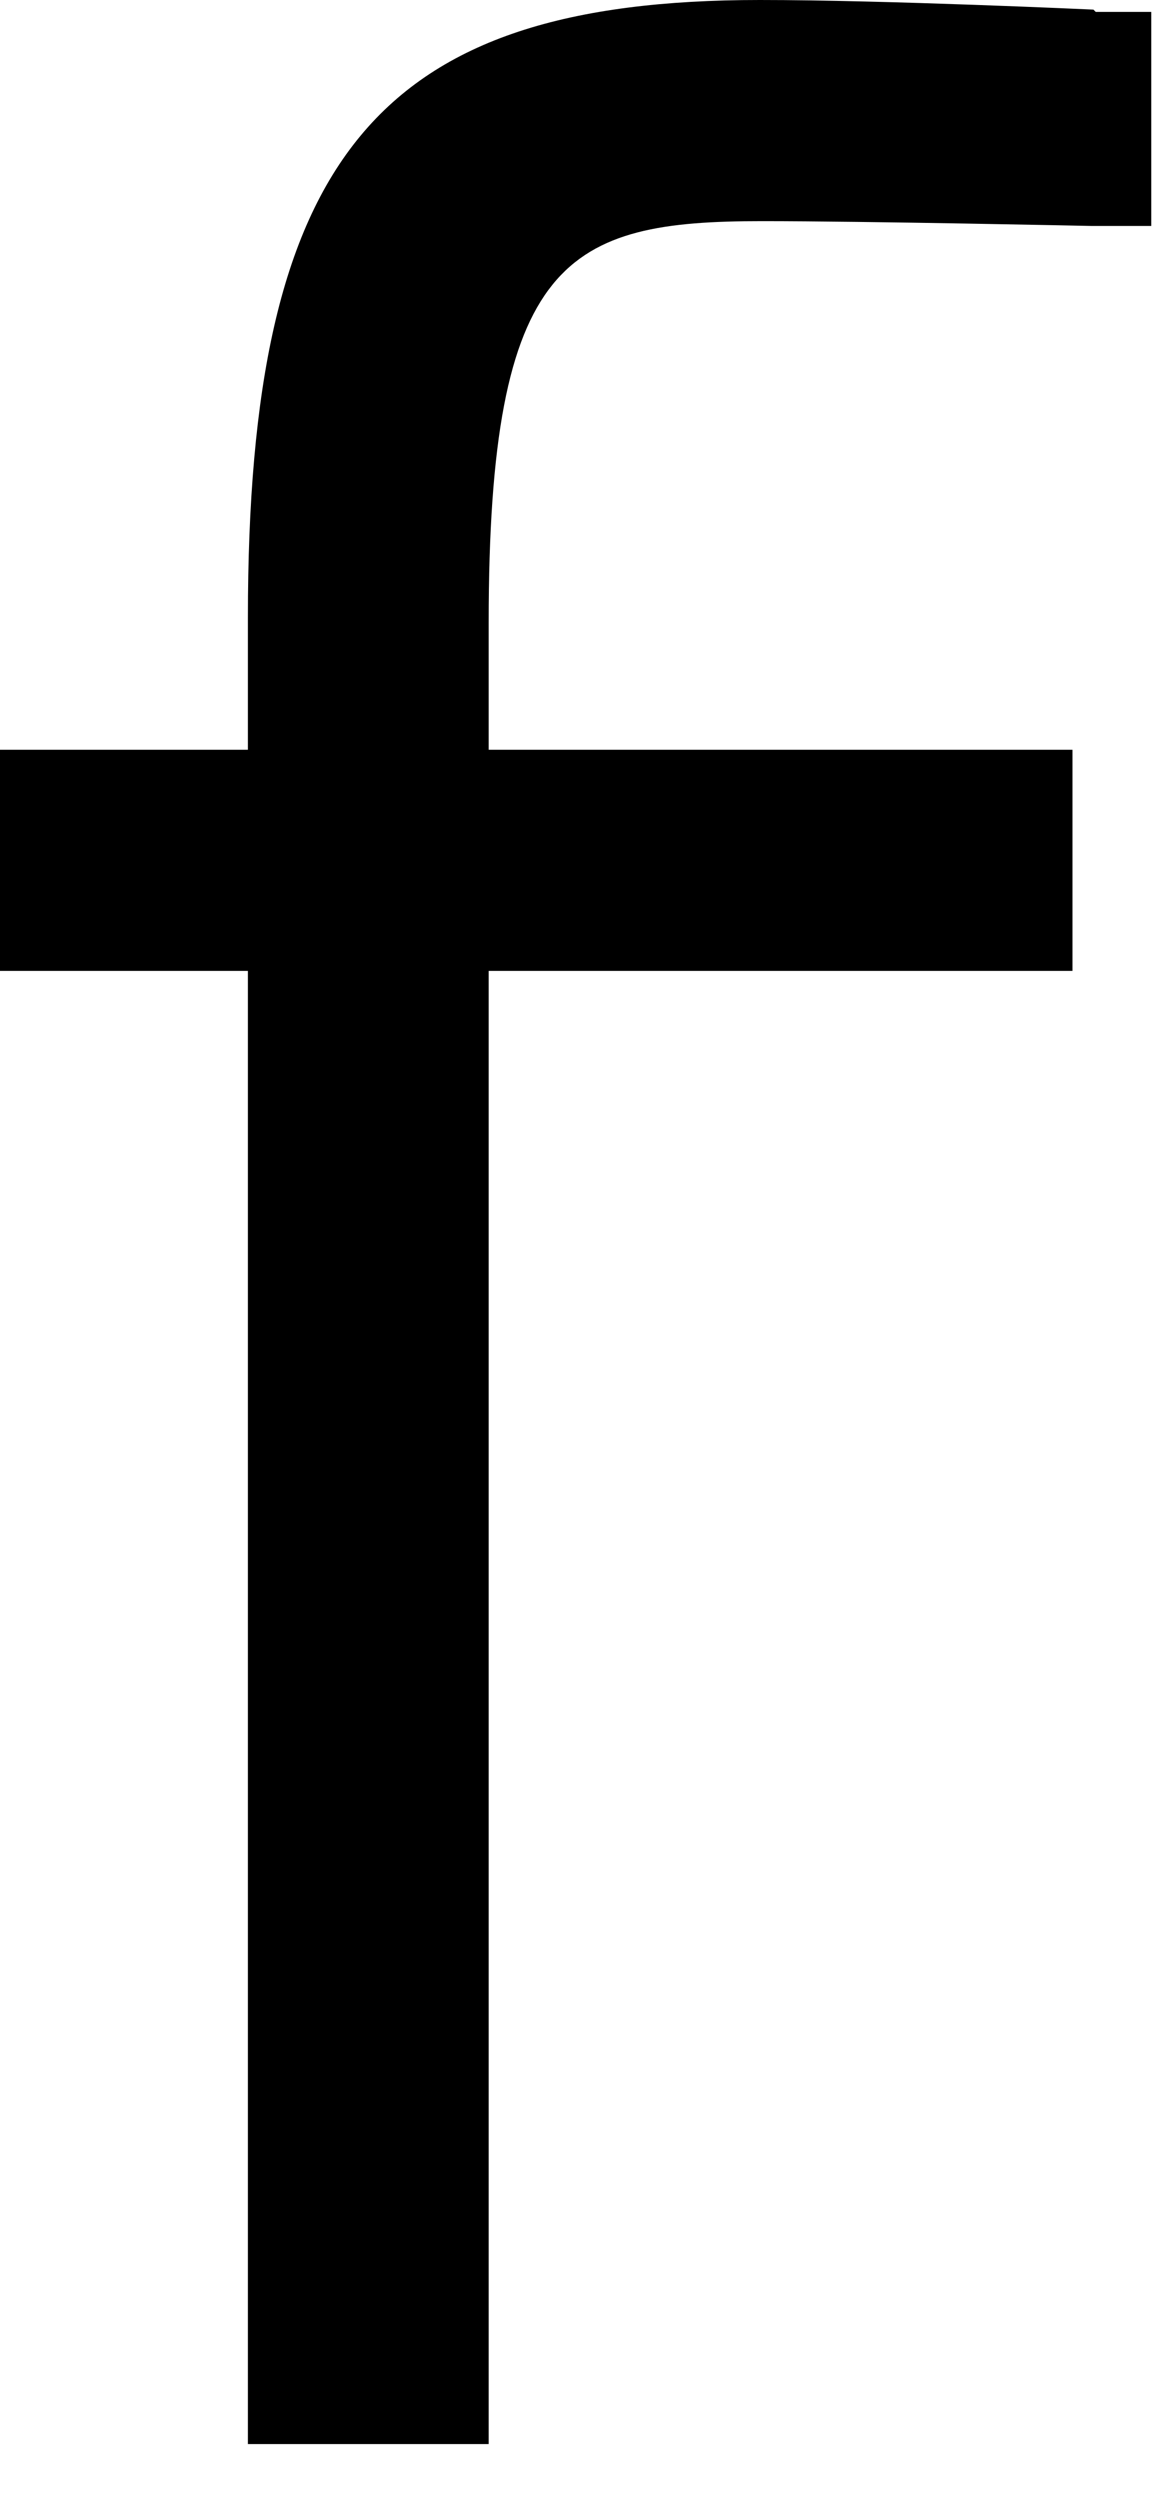 <?xml version="1.0" encoding="utf-8"?>
<svg xmlns="http://www.w3.org/2000/svg" fill="none" height="100%" overflow="visible" preserveAspectRatio="none" style="display: block;" viewBox="0 0 6 13" width="100%">
<path d="M5.69 0.05C5.69 0.05 4.605 0 3.954 0C1.965 0 1.29 0.812 1.29 3.212V3.899H0V5.049H1.29V12.71H2.543V5.049H5.581V3.899H2.543V3.237C2.543 1.337 2.953 1.15 3.966 1.15C4.496 1.15 5.678 1.175 5.678 1.175H5.991V0.062H5.702L5.69 0.05Z" fill="black" id="Vector"/>
</svg>